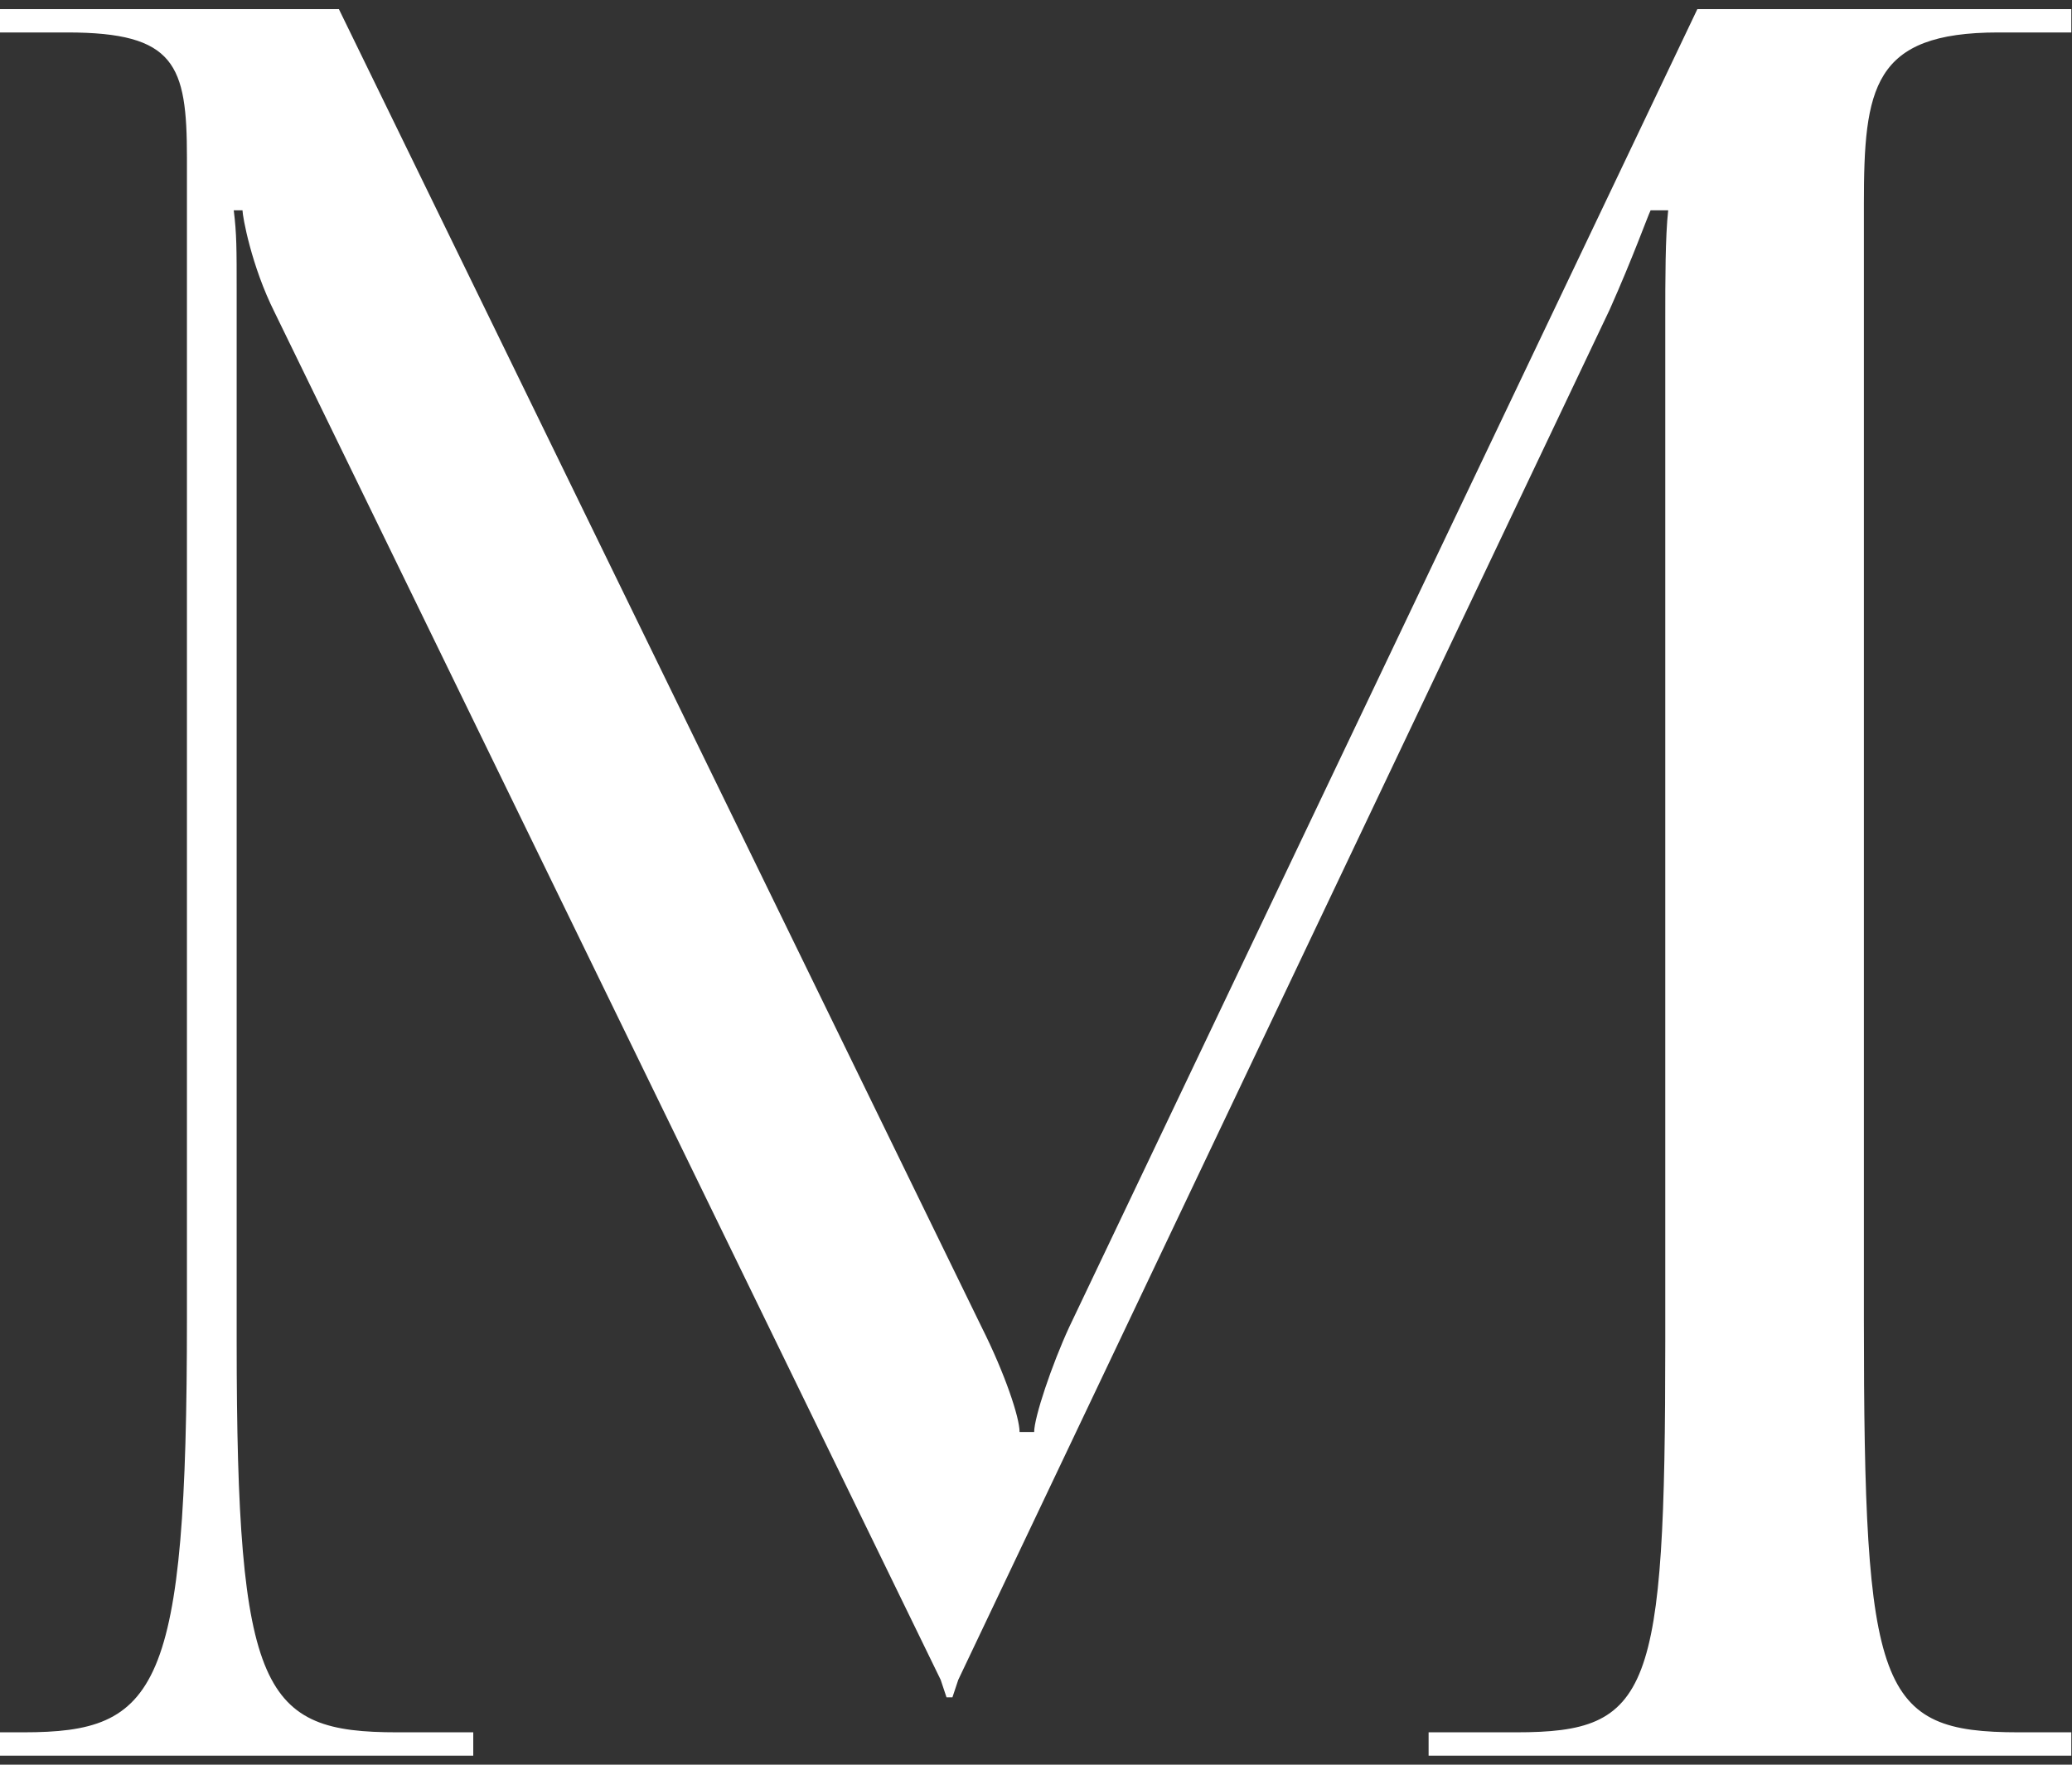 <svg width="27" height="23" viewBox="0 0 27 23" fill="none" xmlns="http://www.w3.org/2000/svg">
<rect x="0" y="0" width="27" height="23" fill="#333333" stroke="none"/>
<path d="M0 22.882H6.167V22.578H5.177C3.426 22.578 3.084 22.084 3.084 17.486V3.806C3.084 3.236 3.084 3.046 3.046 2.741H3.16C3.16 2.817 3.274 3.464 3.579 4.072L12.258 21.894L12.334 22.122H12.411L12.487 21.894L20.976 4.034C21.281 3.35 21.471 2.817 21.509 2.741H21.738C21.7 3.084 21.7 3.654 21.7 4.148V17.486C21.7 22.084 21.509 22.578 19.758 22.578H18.616V22.882H26.991V22.578H26.306C24.478 22.578 24.288 22.046 24.288 17.182V2.665C24.288 1.145 24.402 0.423 26.039 0.423H26.991V0.119H22.118L13.933 17.296C13.705 17.79 13.476 18.474 13.476 18.664H13.286C13.286 18.474 13.096 17.904 12.791 17.296L4.416 0.119H0V0.423H0.876C2.284 0.423 2.436 0.841 2.436 2.057V17.182C2.436 22.046 2.056 22.578 0.305 22.578H0V22.882Z" fill="white"/>
</svg>
